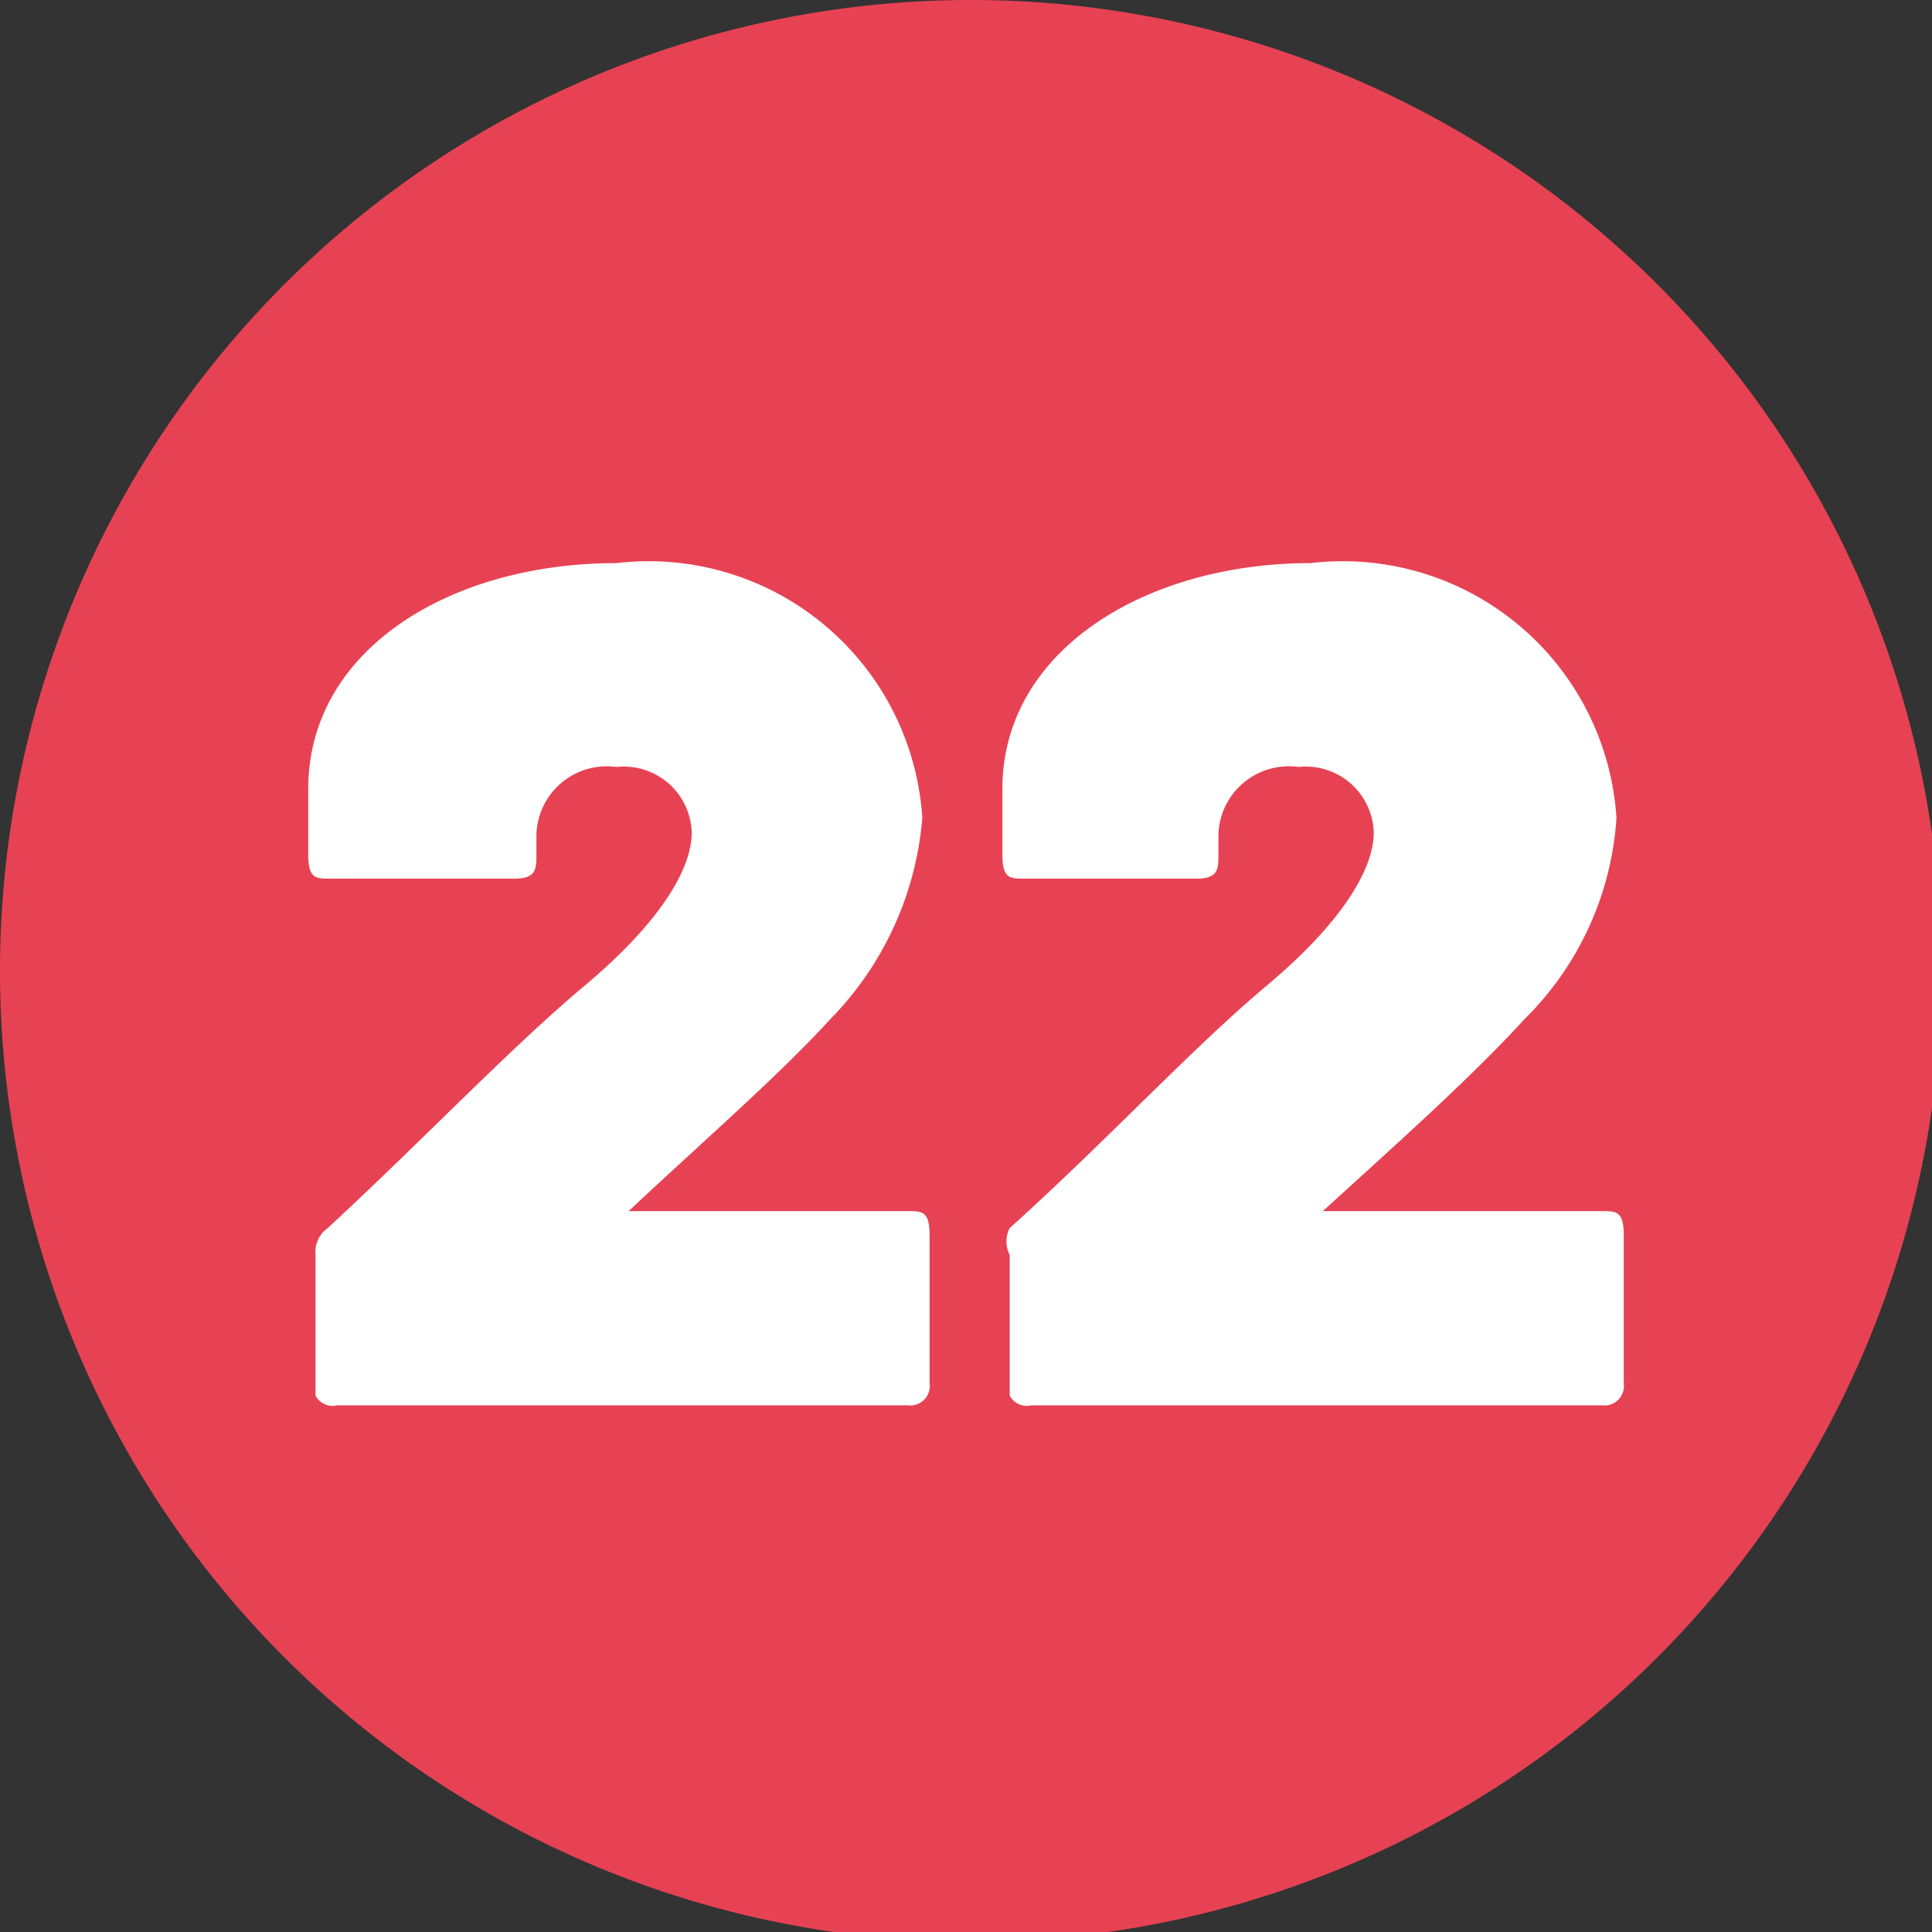 <svg xmlns="http://www.w3.org/2000/svg" xmlns:xlink="http://www.w3.org/1999/xlink" viewBox="0 0 7.96 7.96"><rect x="0" y="0" width="7.96" height="7.96" fill="#333333" stroke="none"/><defs><style>.cls-1{fill:none;}.cls-2{clip-path:url(#clip-path);}.cls-3{fill:#e74254;}.cls-4{fill:#fff;}</style><clipPath id="clip-path" transform="translate(0 0)"><rect class="cls-1" width="7.96" height="7.96"/></clipPath></defs><g id="Calque_2" data-name="Calque 2"><g id="Calque_1-2" data-name="Calque 1"><g class="cls-2"><path class="cls-3" d="M4,8A4,4,0,1,0,0,4,4,4,0,0,0,4,8" transform="translate(0 0)"/><path class="cls-4" d="M1.3,5.75V5.17a.12.12,0,0,1,.05-.11c.4-.37.75-.74,1.06-1s.44-.48.44-.63a.28.28,0,0,0-.31-.27.29.29,0,0,0-.33.28v.08c0,.06,0,.1-.09.1H1.36c-.06,0-.09,0-.09-.1V3.25c0-.57.58-.93,1.27-.93A1.13,1.13,0,0,1,3.8,3.37a1.34,1.34,0,0,1-.38.83c-.21.23-.51.49-.83.79,0,0,0,0,0,0H3.74c.06,0,.09,0,.09.1v.61a.08.08,0,0,1-.09.09H1.39A.08.08,0,0,1,1.3,5.75Z" transform="translate(0 0)"/><path class="cls-4" d="M4.16,5.75V5.17a.12.12,0,0,1,0-.11c.41-.37.75-.74,1.06-1s.44-.48.44-.63a.28.28,0,0,0-.31-.27.29.29,0,0,0-.33.28v.08c0,.06,0,.1-.09.1H4.22c-.06,0-.09,0-.09-.1V3.25c0-.57.59-.93,1.27-.93A1.13,1.13,0,0,1,6.66,3.37a1.28,1.28,0,0,1-.38.83c-.21.23-.5.49-.83.79,0,0,0,0,0,0H6.6c.06,0,.09,0,.09.1v.61a.08.08,0,0,1-.09.09H4.25A.08.08,0,0,1,4.16,5.75Z" transform="translate(0 0)"/></g></g></g></svg>